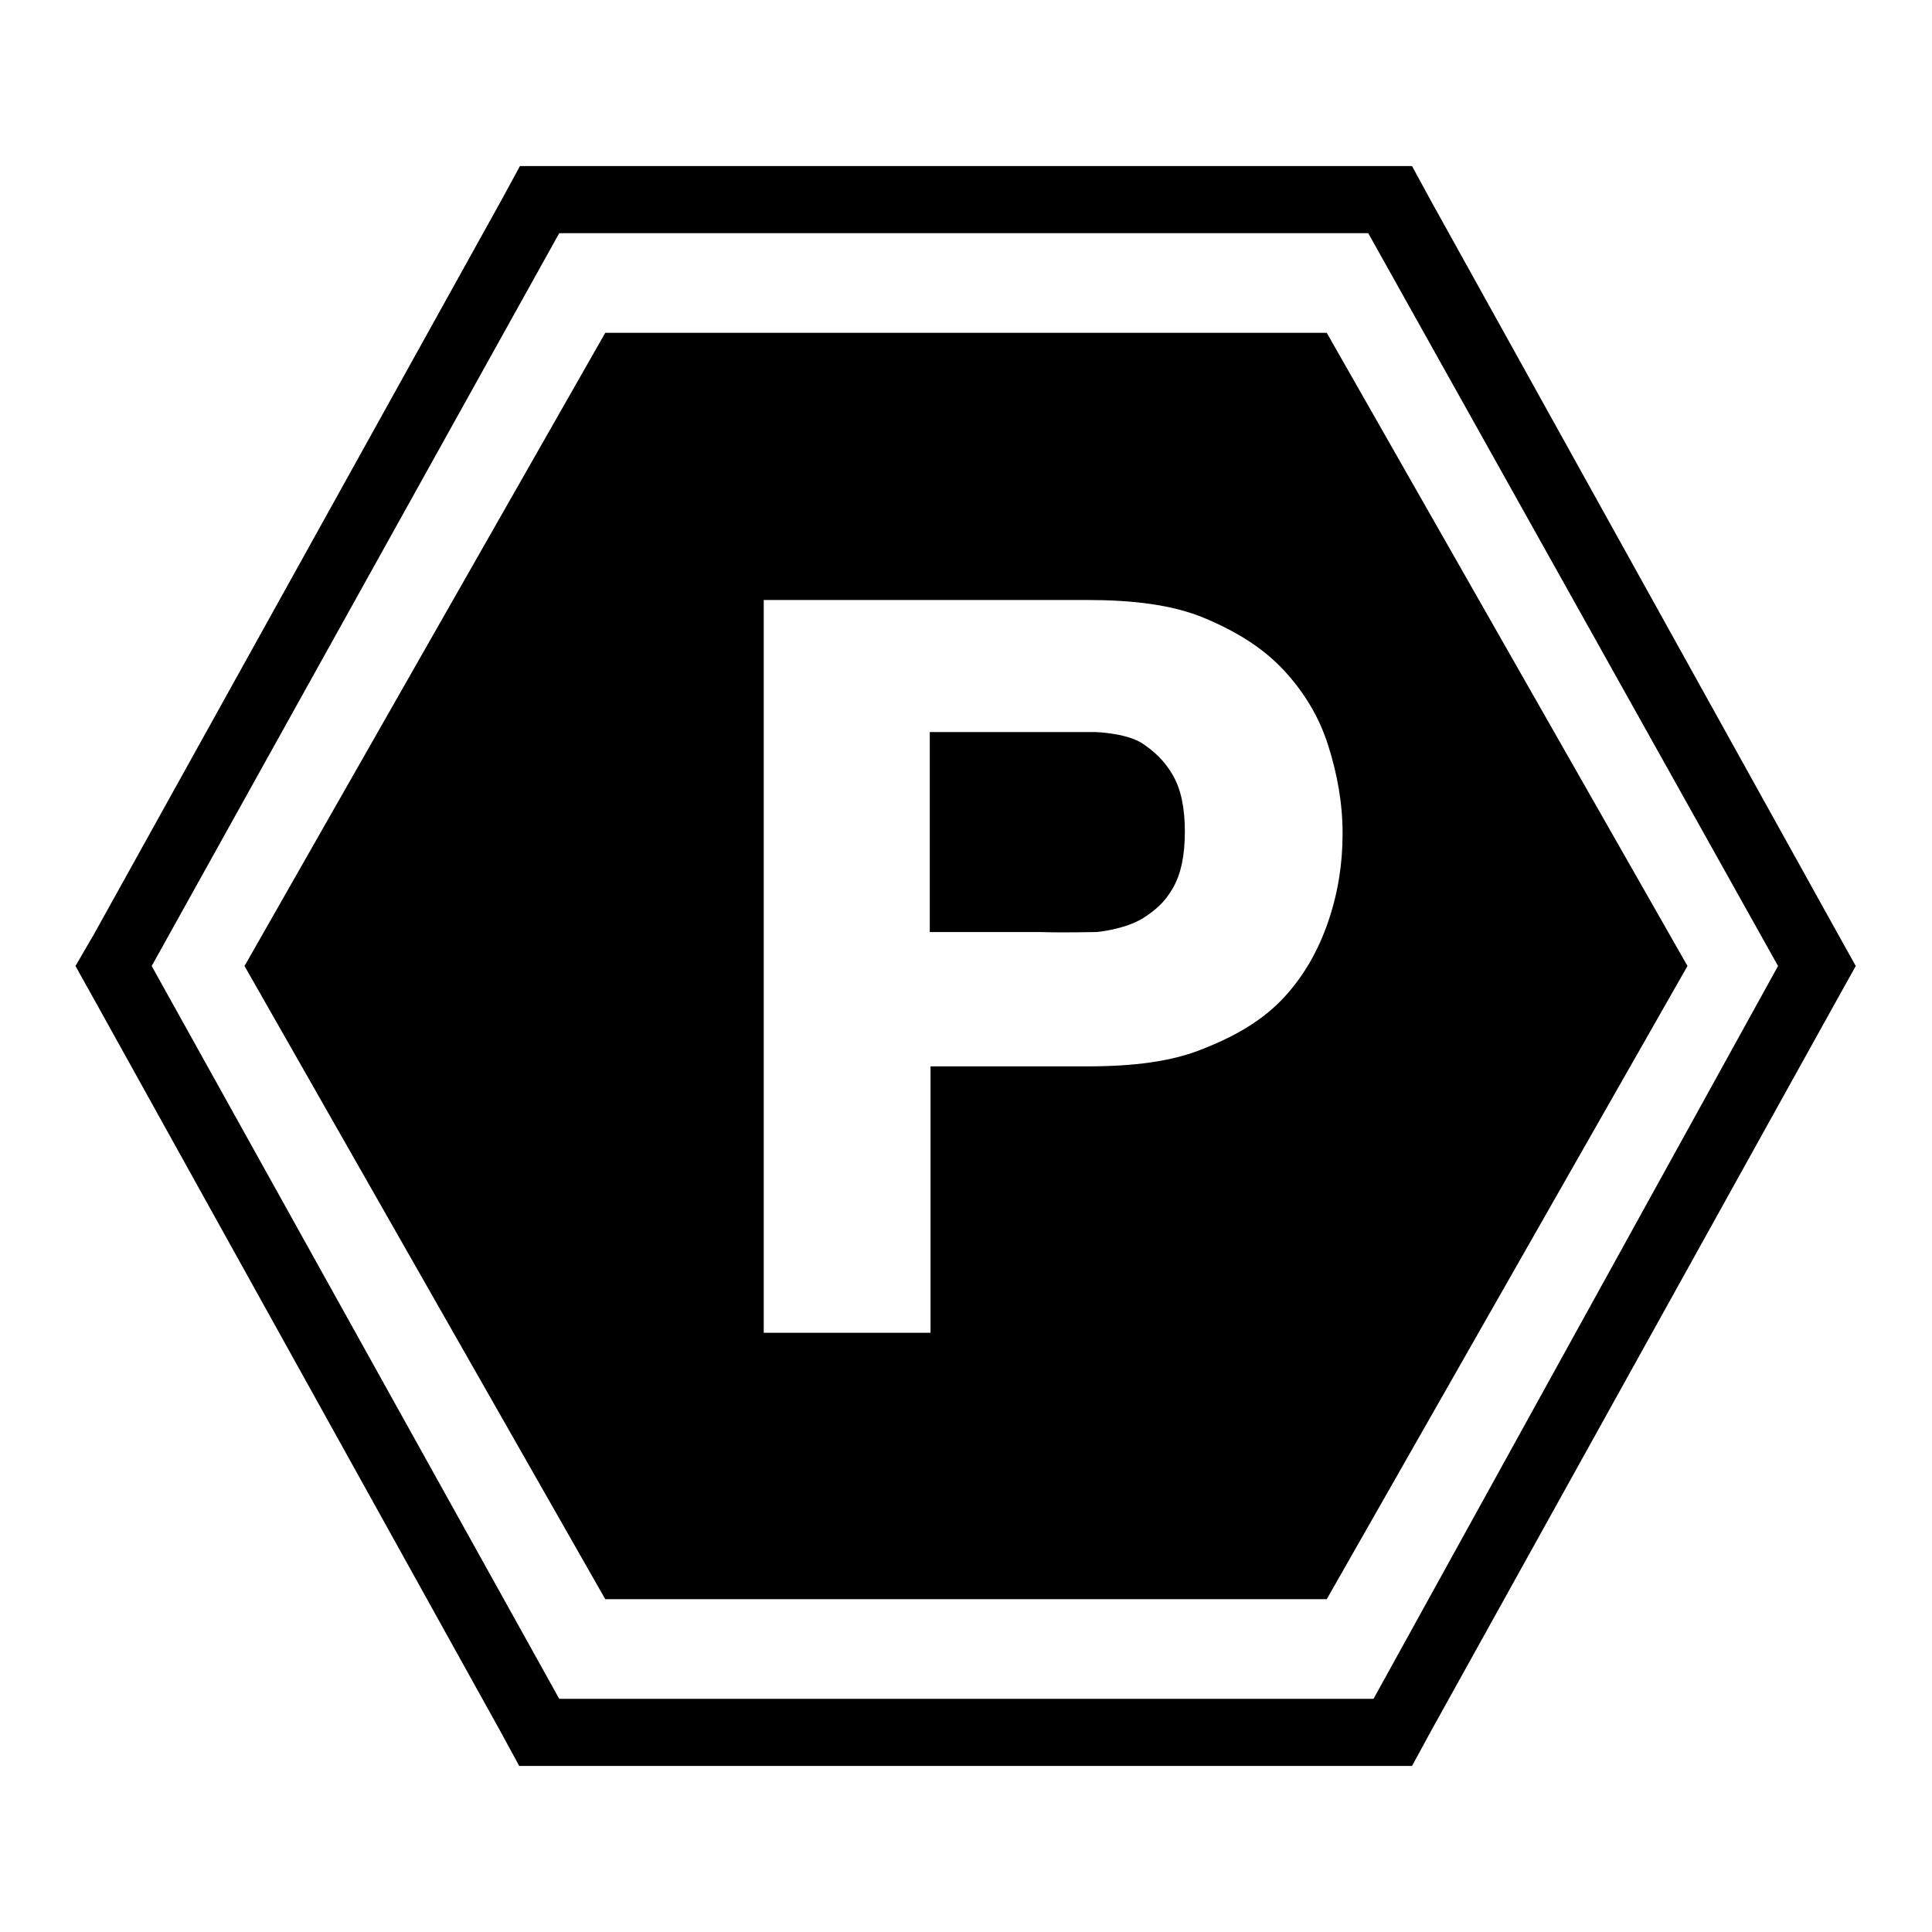 <?xml version="1.0" encoding="utf-8"?>
<!-- Svg Vector Icons : http://www.onlinewebfonts.com/icon -->
<!DOCTYPE svg PUBLIC "-//W3C//DTD SVG 1.1//EN" "http://www.w3.org/Graphics/SVG/1.1/DTD/svg11.dtd">
<svg version="1.1" xmlns="http://www.w3.org/2000/svg" xmlns:xlink="http://www.w3.org/1999/xlink" x="0px" y="0px" viewBox="0 0 256 256" enable-background="new 0 0 256 256" xml:space="preserve">
<g><g><g><g><path fill="#000000" d="M145.3,123.5c0,0,3.6-0.3,6.1-1.8c1.7-1.1,2.9-2.1,4-4c1.1-1.9,1.6-4.4,1.6-7.5s-0.5-5.6-1.6-7.5c-1.1-1.9-2.5-3.2-4.2-4.3c-2.2-1.3-6.1-1.4-6.1-1.4s-4.7,0-7.2,0h-14.7v26.5h14.7C140.5,123.6,145.3,123.5,145.3,123.5z"/><path fill="#000000" d="M175.8,211.9l47.8-83.9l-47.8-83.9H80.2L32.4,128l47.8,83.9H175.8L175.8,211.9z M101.2,79.5h42.7c6.1,0,11.4,0.6,15.7,2.4c4.3,1.8,7.8,4,10.5,6.9c2.7,2.9,4.7,6.2,5.9,10c1.2,3.8,1.9,7.6,1.9,11.7c0,3.9-0.6,7.8-1.9,11.6c-1.3,3.8-3.2,7.2-5.9,10.1c-2.7,2.9-6.2,5-10.5,6.7c-4.3,1.8-9.5,2.4-15.7,2.4h-20.6v35.3h-22.1V79.5L101.2,79.5z"/><path fill="#000000" d="M66.3,229.4l2.5,4.6h5.2h107.9h5.2l2.5-4.6l53.9-97.1l2.4-4.3l-2.4-4.3l-53.9-97.1l-2.5-4.6h-5.2H74.1h-5.2l-2.5,4.6l-53.9,97.1L10,128l2.4,4.3L66.3,229.4z M74.1,30.9h106.6h0.6l54.3,97.1l-53.6,97.1H74.1l-54-97.1L74.1,30.9z"/></g></g><g></g><g></g><g></g><g></g><g></g><g></g><g></g><g></g><g></g><g></g><g></g><g></g><g></g><g></g><g></g></g></g>
</svg>